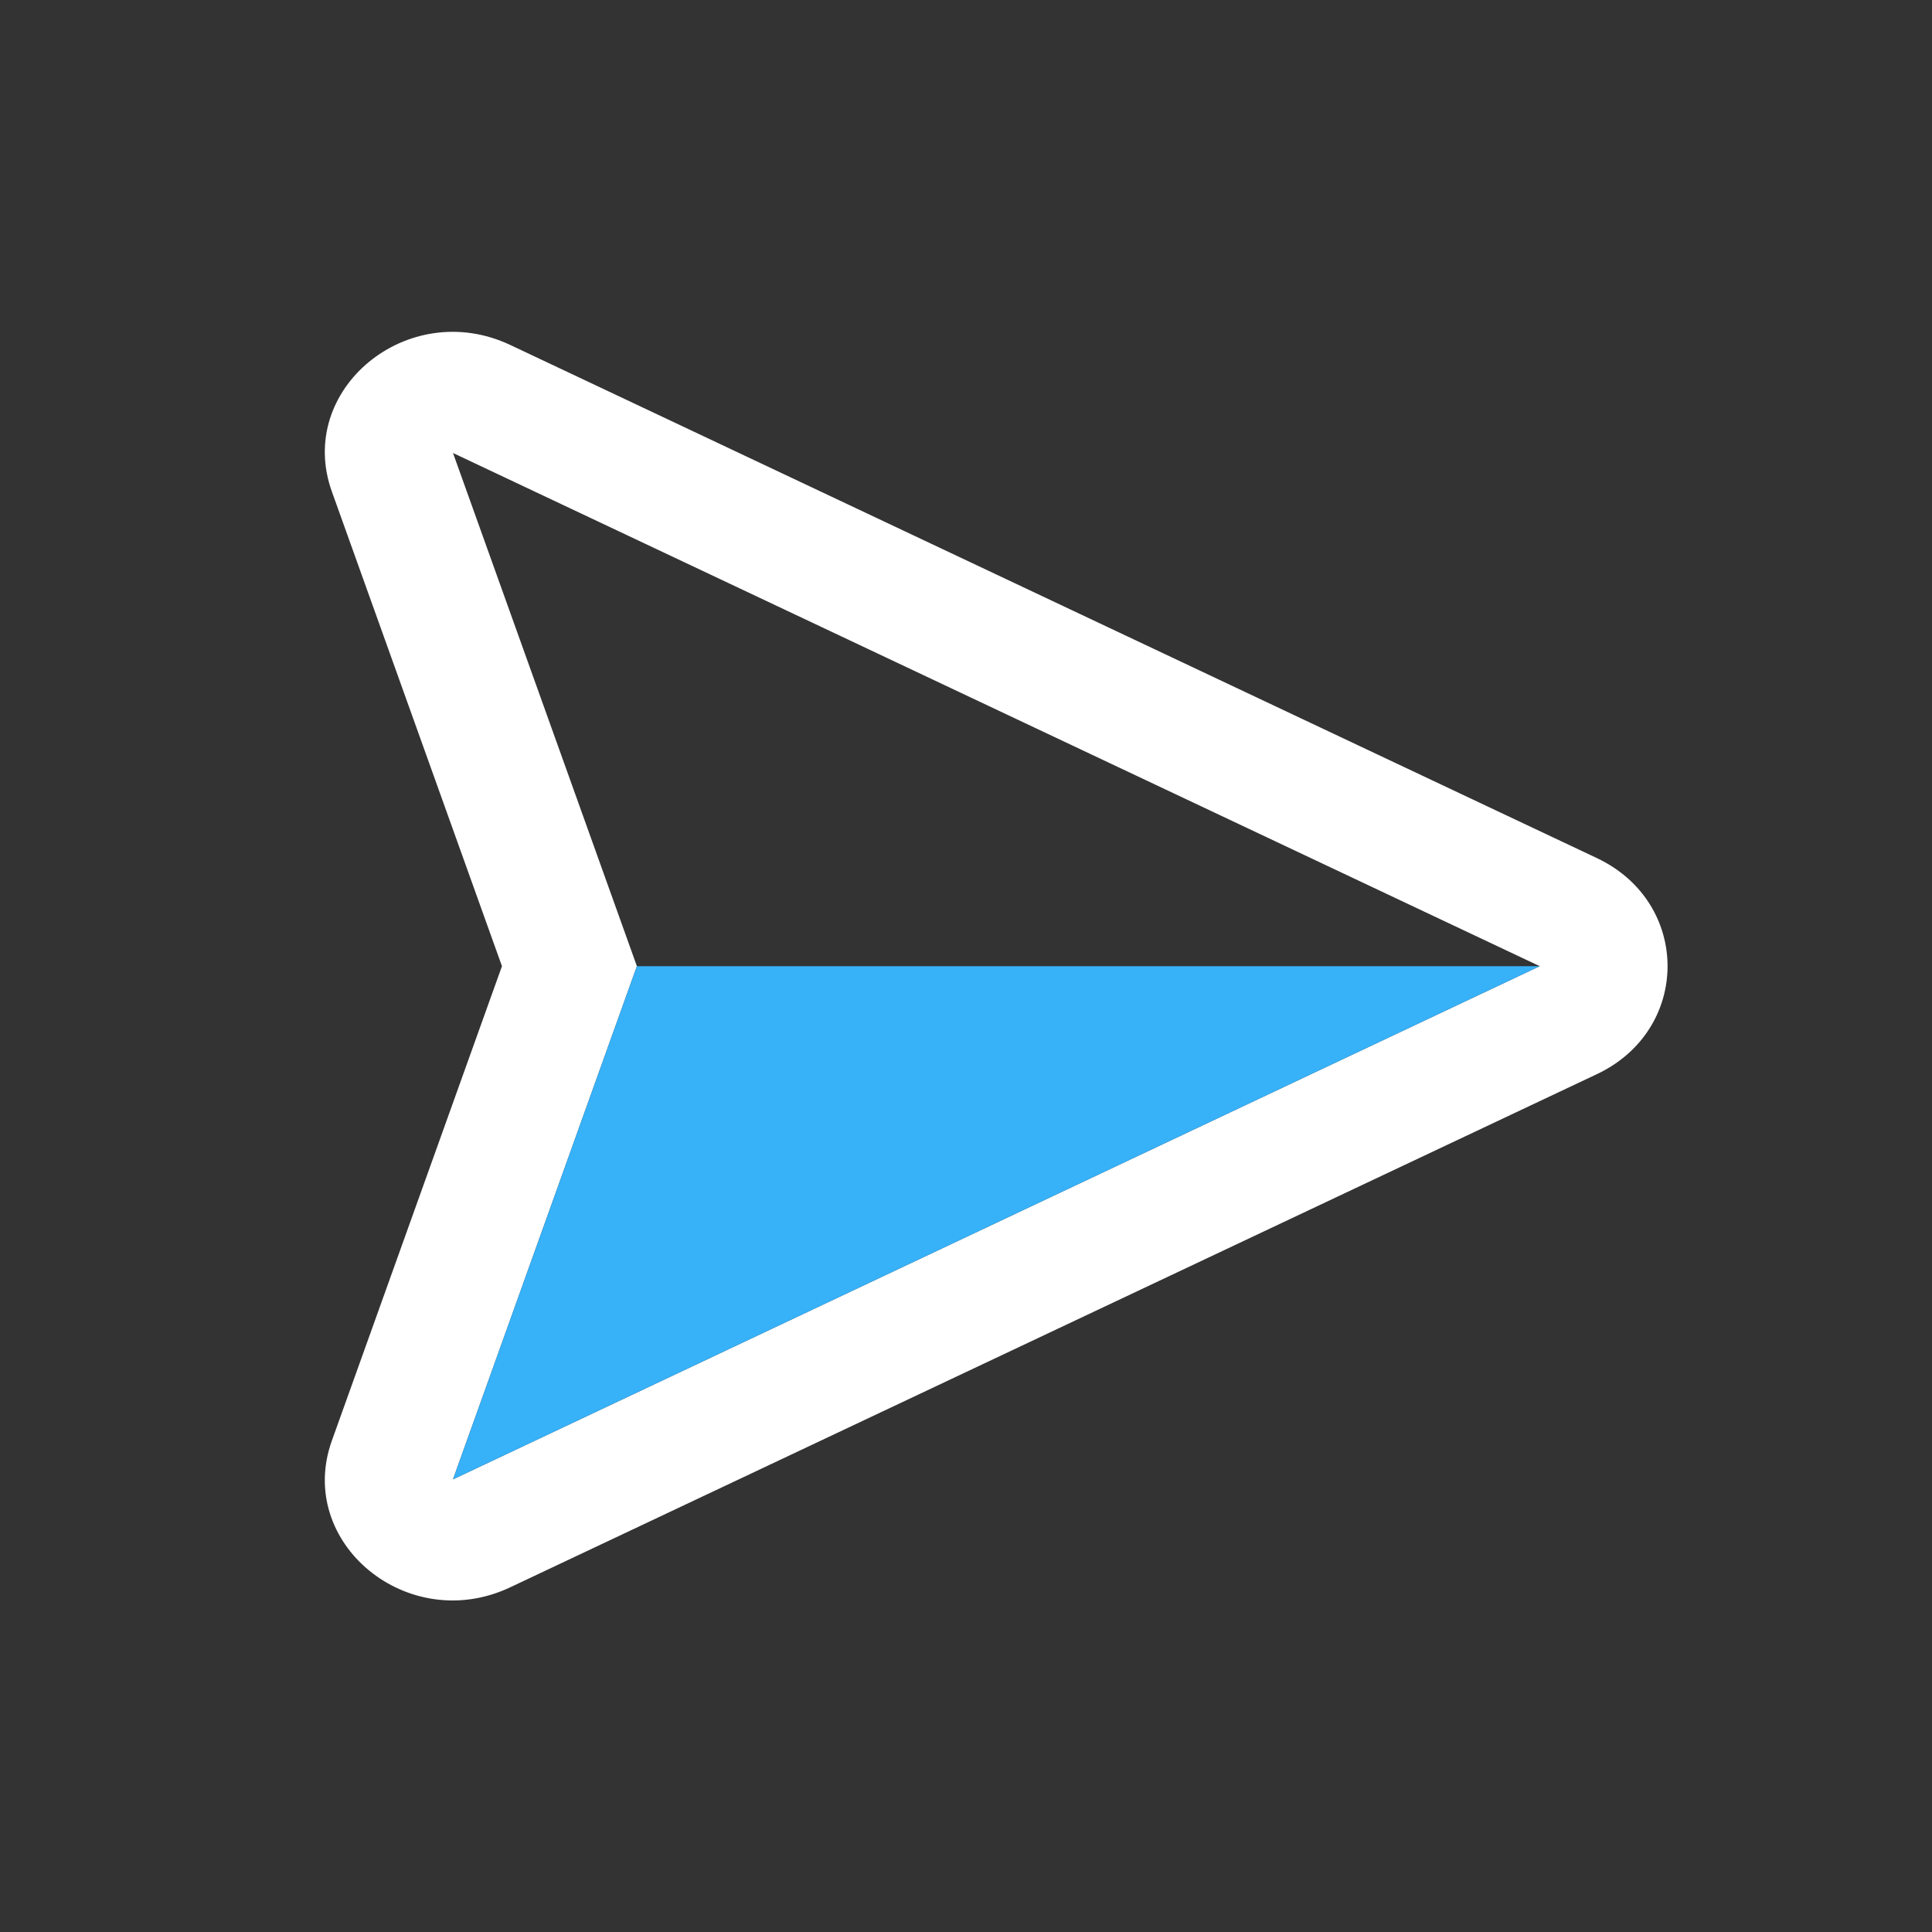 <svg xmlns="http://www.w3.org/2000/svg" width="32" height="32" viewBox="0 0 32 32">
    <rect x="0" y="0" width="32" height="32" fill="#333333" stroke="none"/>
    <g fill="none" fill-rule="nonzero">
        <path fill="#FFF" d="M8.314 16.003l-2.817-7.86c-.607-1.691 1.26-3.228 2.953-2.43l18 8.5c1.56.738 1.56 2.841 0 3.578l-18 8.5c-1.692.8-3.56-.738-2.953-2.43l2.817-7.858zm17.189 0l-18-8.5 3.046 8.5-3.046 8.5 18-8.5z"/>
        <path fill="#37b1f8" d="M25.503 16.003H10.549l-3.046 8.5z"/>
    </g>
</svg>
